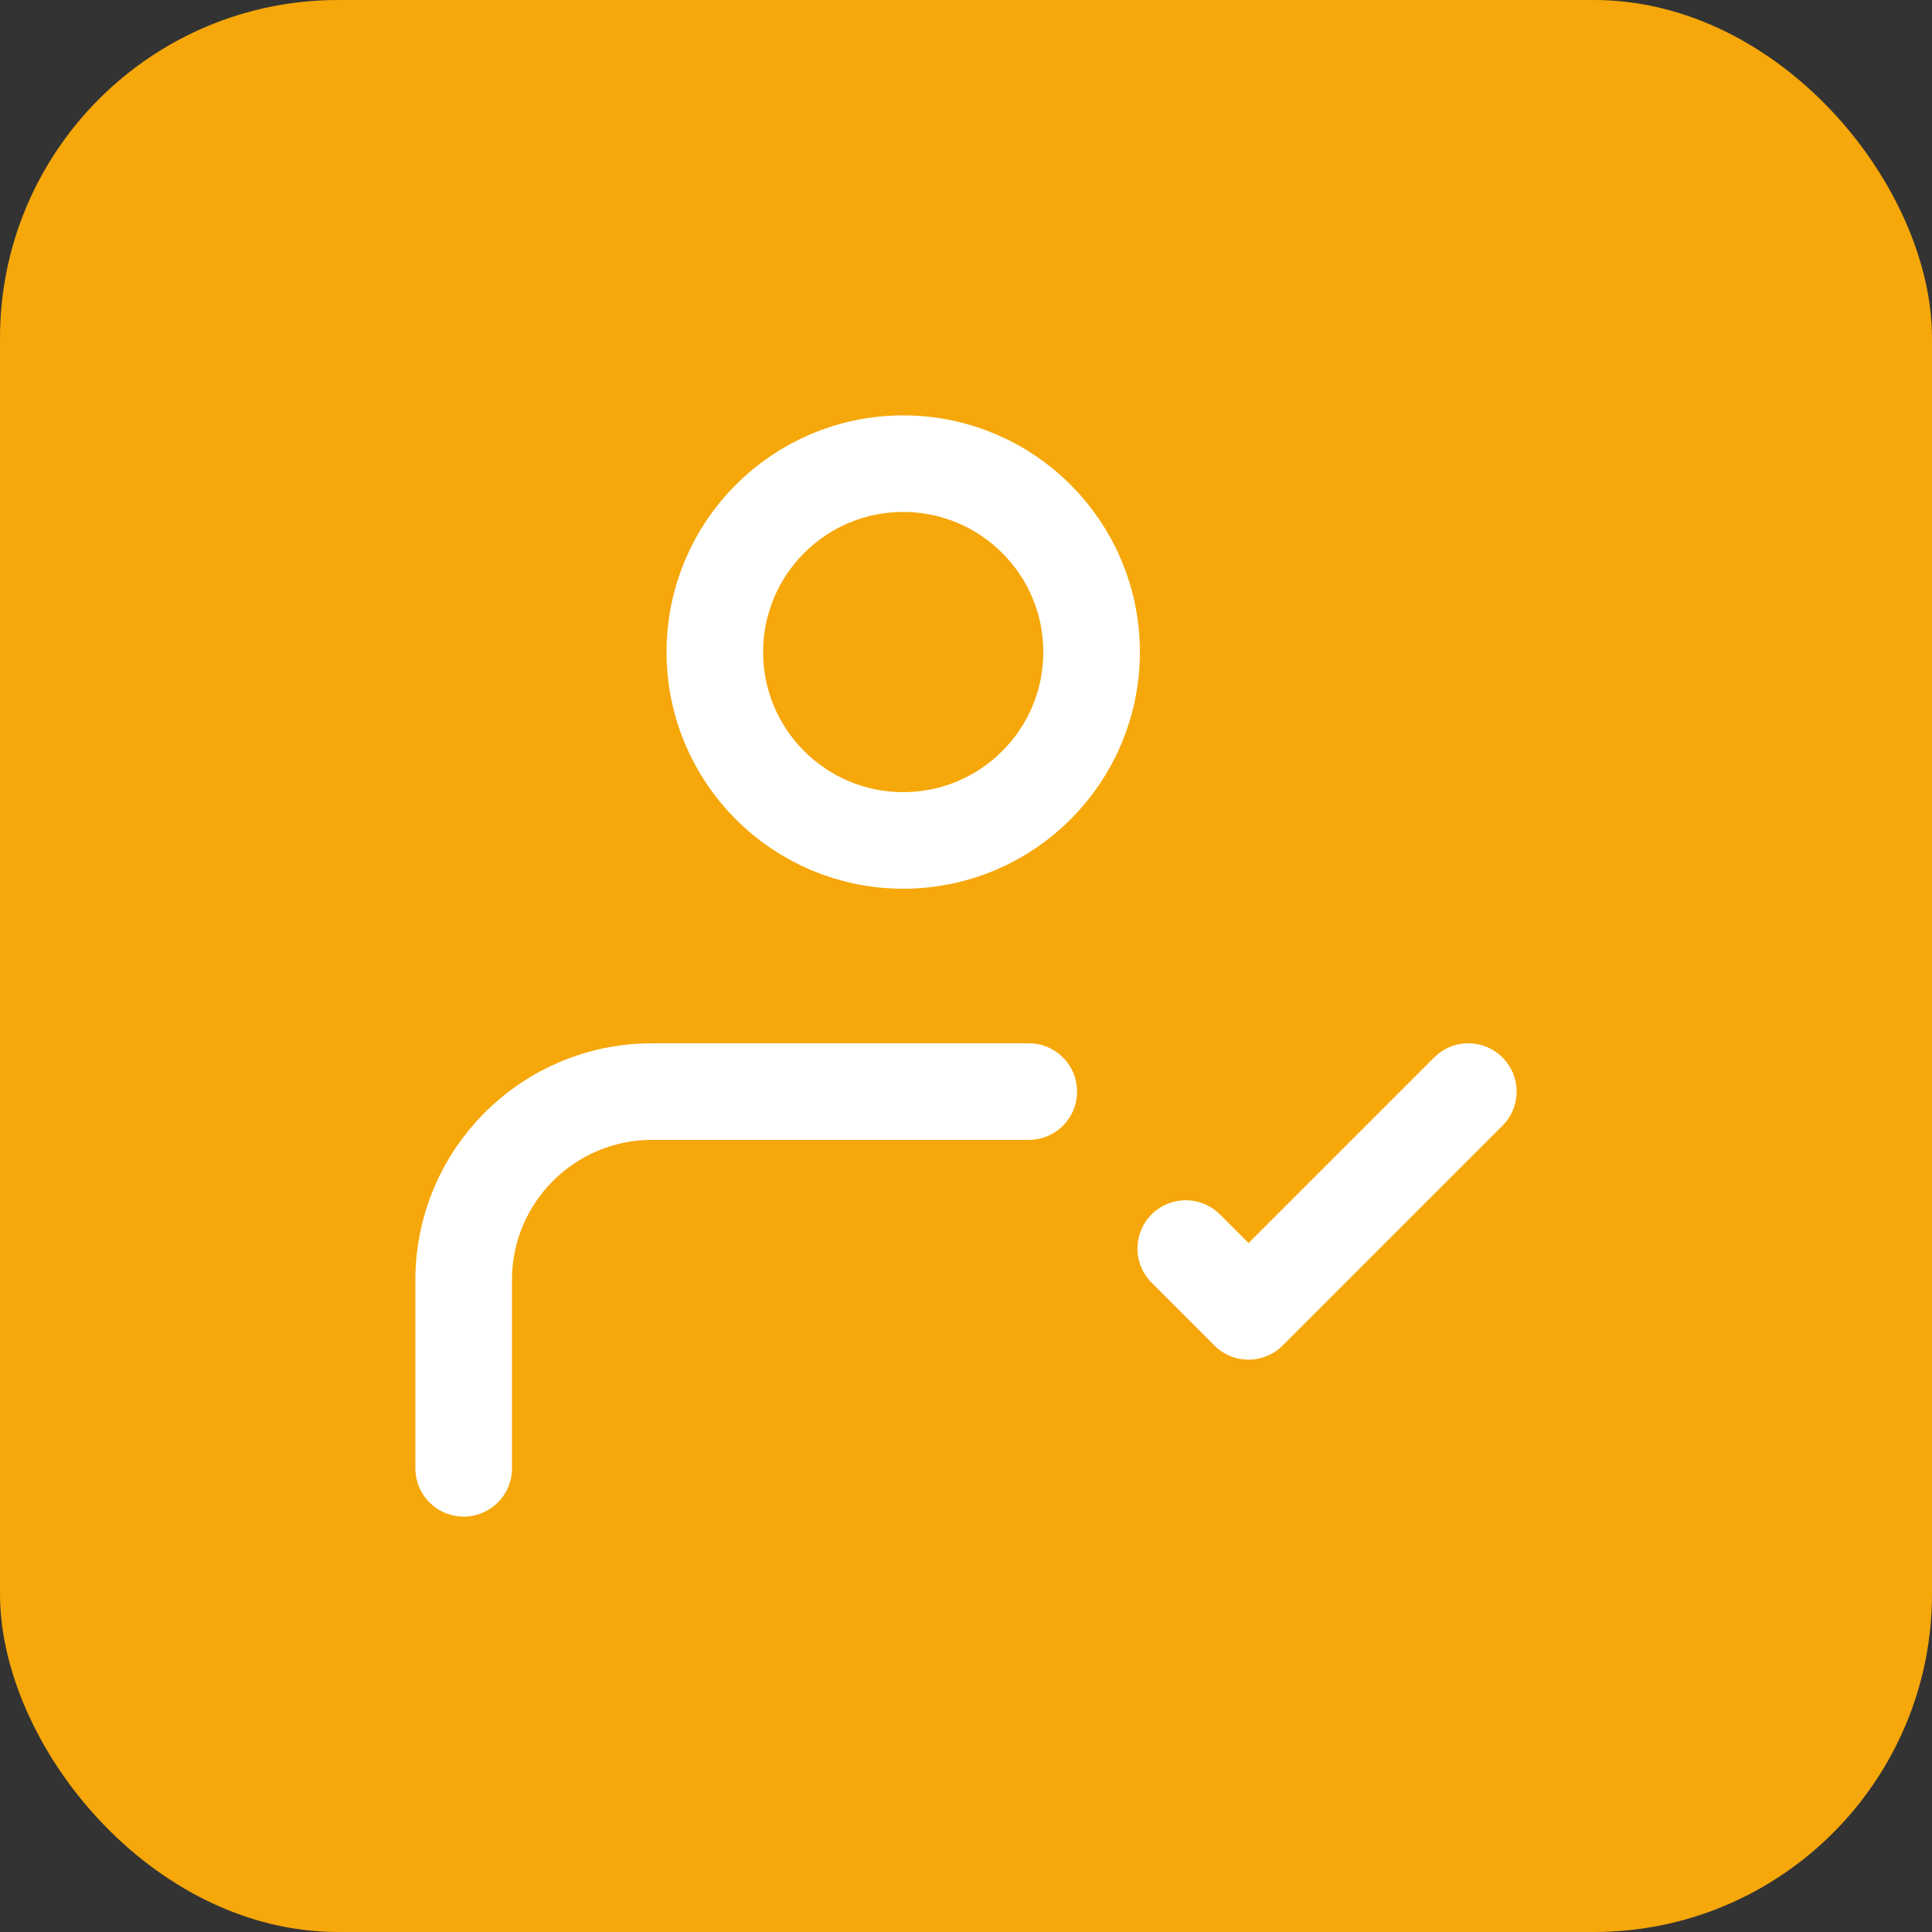 <svg width="40" height="40" viewBox="0 0 40 40" fill="none" xmlns="http://www.w3.org/2000/svg">
<rect x="0" y="0" width="40" height="40" fill="#333333" stroke="none"/>
<rect width="40" height="40" rx="7" fill="#F6A709"/>
<path d="M9.6 30.4L9.6 26.499C9.601 24.345 11.347 22.6 13.5 22.6H21.3M24.55 25.85L25.85 27.15L30.4 22.6M22.6 13.5C22.6 15.653 20.854 17.4 18.7 17.4C16.546 17.4 14.8 15.653 14.8 13.5C14.8 11.346 16.546 9.6 18.7 9.6C20.854 9.6 22.6 11.346 22.6 13.5Z" stroke="white" stroke-width="2" stroke-linecap="round" stroke-linejoin="round"/>
</svg>
